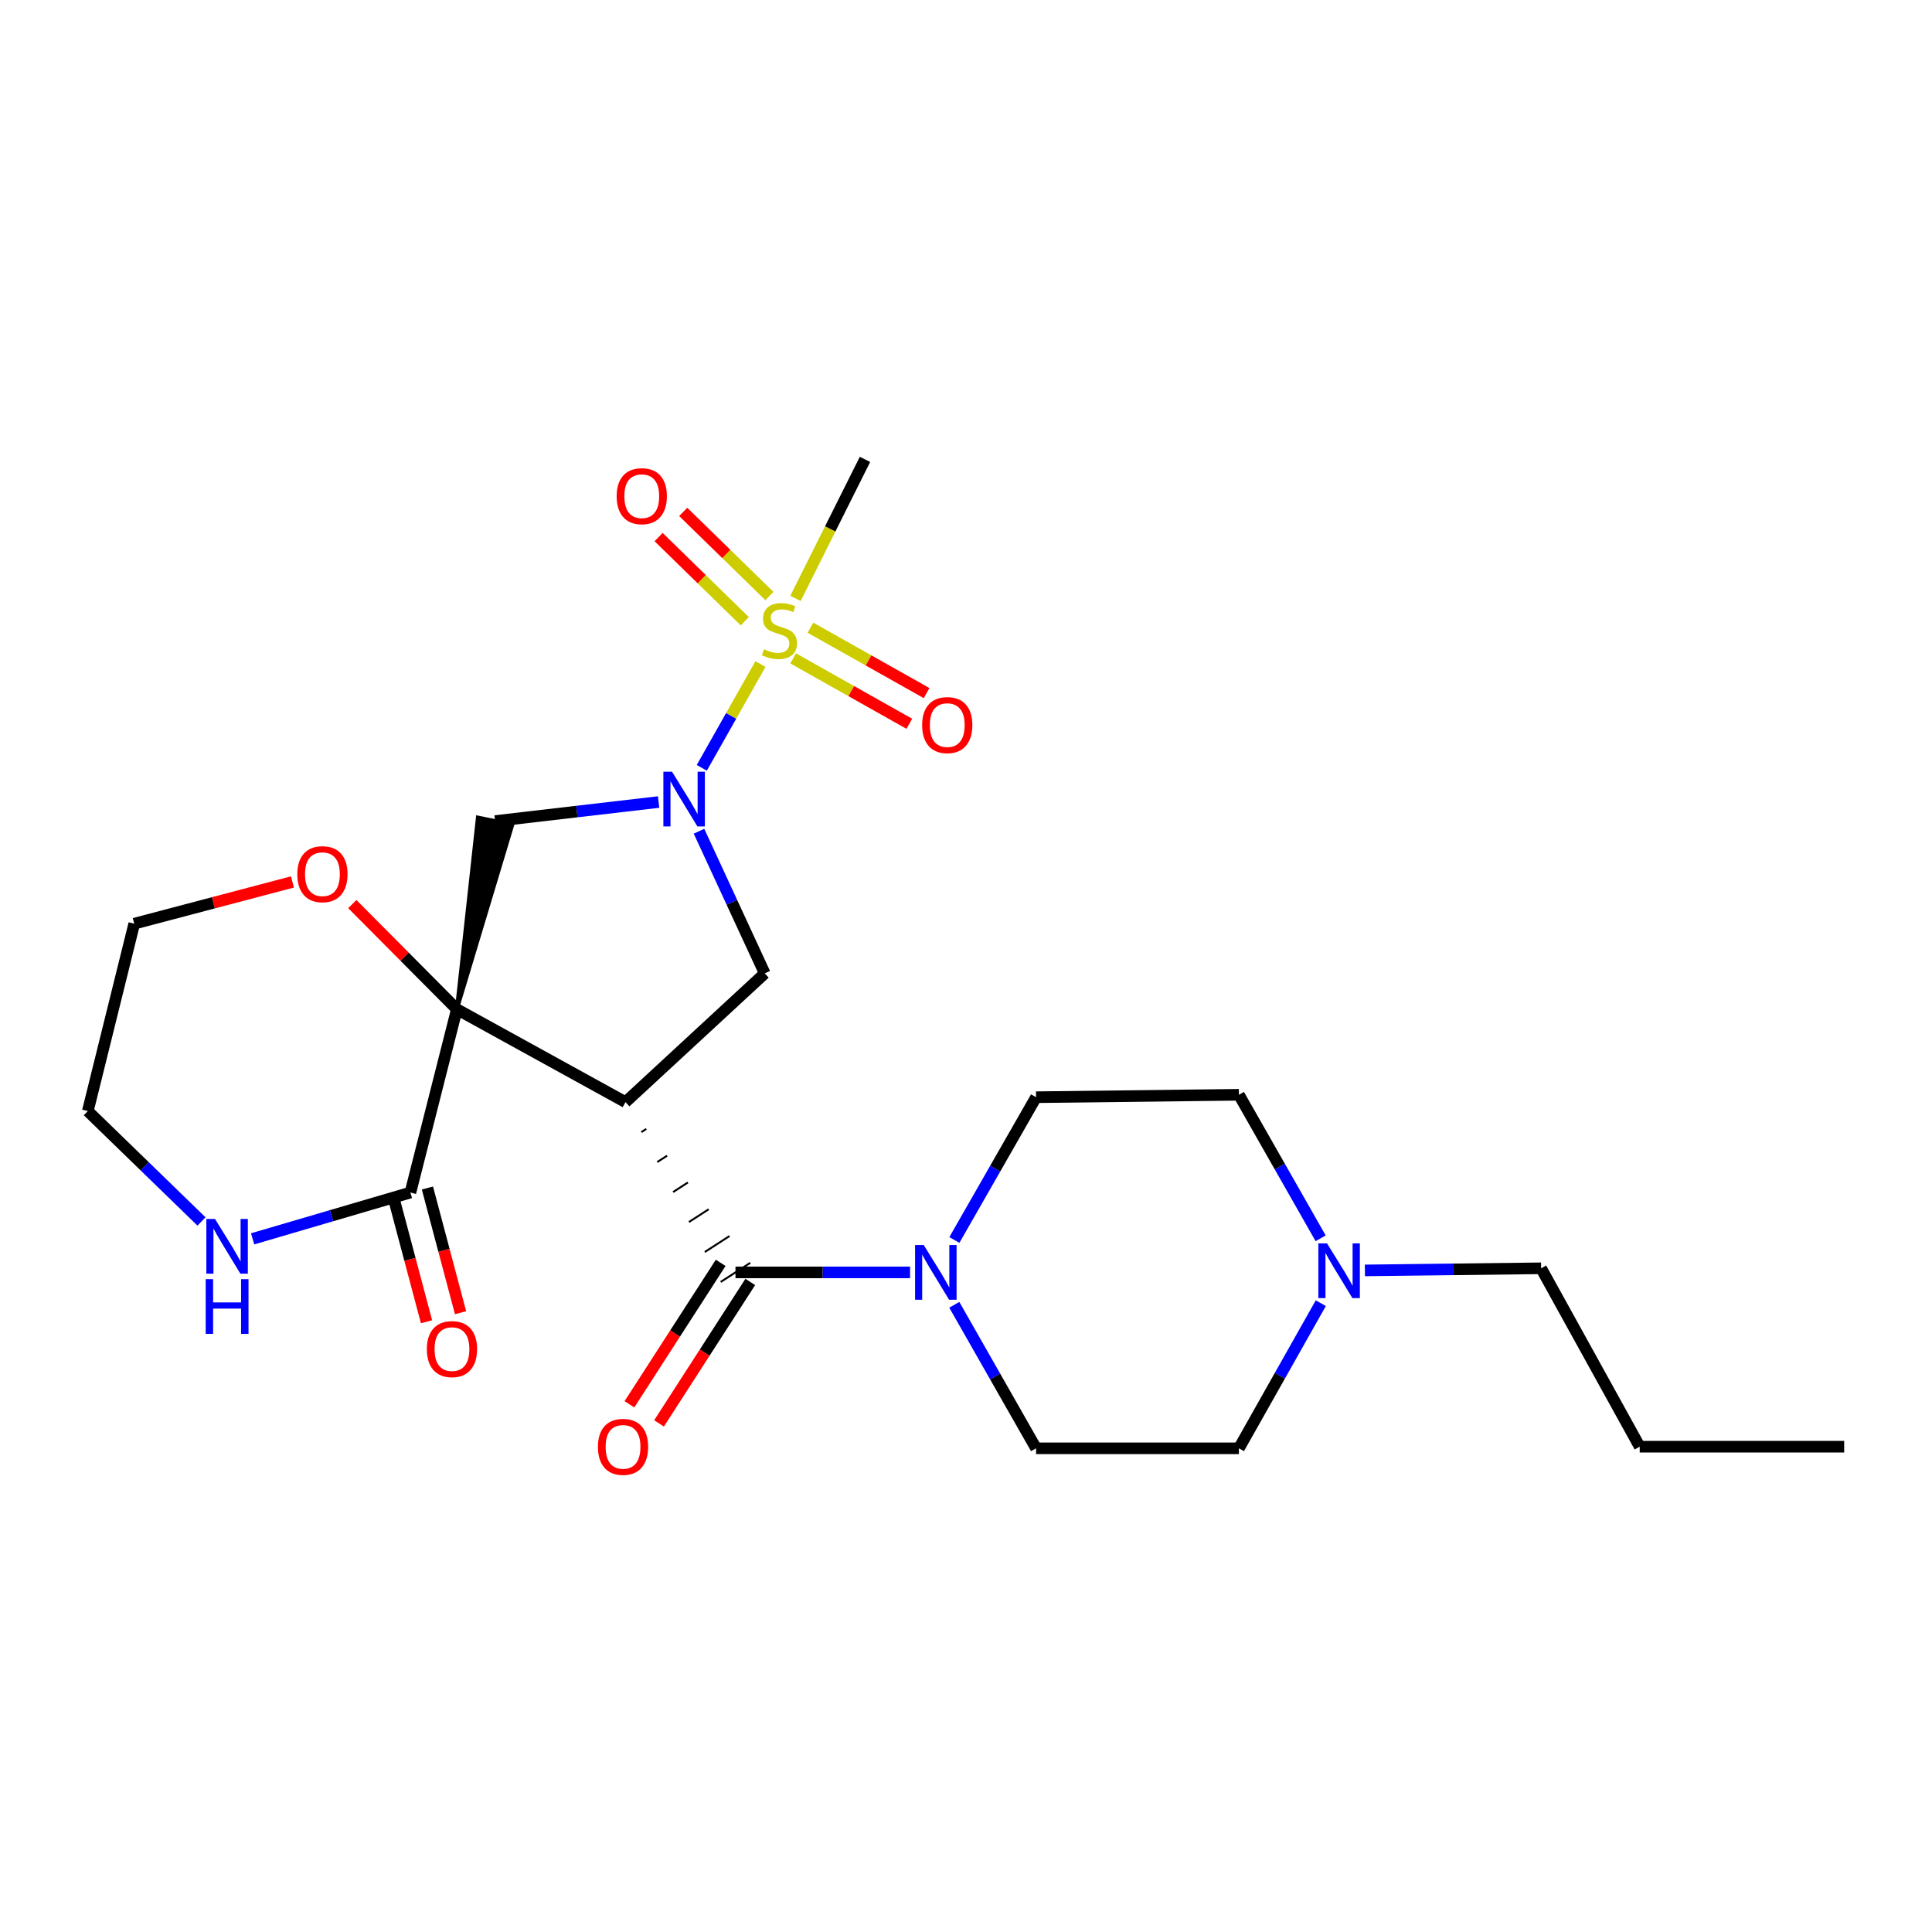 <?xml version='1.0' encoding='iso-8859-1'?>
<svg version='1.1' baseProfile='full'
              xmlns='http://www.w3.org/2000/svg'
                      xmlns:rdkit='http://www.rdkit.org/xml'
                      xmlns:xlink='http://www.w3.org/1999/xlink'
                  xml:space='preserve'
width='1000px' height='1000px' viewBox='0 0 1000 1000'>
<!-- END OF HEADER -->
<rect style='opacity:1.0;fill:#FFFFFF;stroke:none' width='1000' height='1000' x='0' y='0'> </rect>
<path class='bond-0' d='M 236.468,522.38 L 323.752,570.463' style='fill:none;fill-rule:evenodd;stroke:#000000;stroke-width:6px;stroke-linecap:butt;stroke-linejoin:miter;stroke-opacity:1' />
<path class='bond-4' d='M 236.468,522.38 L 265.208,426.796 L 247.345,423.164 Z' style='fill:#000000;fill-rule:evenodd;fill-opacity:1;stroke:#000000;stroke-width:2px;stroke-linecap:butt;stroke-linejoin:miter;stroke-opacity:1;' />
<path class='bond-6' d='M 236.468,522.38 L 212.427,617.259' style='fill:none;fill-rule:evenodd;stroke:#000000;stroke-width:6px;stroke-linecap:butt;stroke-linejoin:miter;stroke-opacity:1' />
<path class='bond-8' d='M 236.468,522.38 L 209.411,495.166' style='fill:none;fill-rule:evenodd;stroke:#000000;stroke-width:6px;stroke-linecap:butt;stroke-linejoin:miter;stroke-opacity:1' />
<path class='bond-8' d='M 209.411,495.166 L 182.353,467.951' style='fill:none;fill-rule:evenodd;stroke:#FF0000;stroke-width:6px;stroke-linecap:butt;stroke-linejoin:miter;stroke-opacity:1' />
<path class='bond-3' d='M 331.965,585.975 L 334.516,584.326' style='fill:none;fill-rule:evenodd;stroke:#000000;stroke-width:1.0px;stroke-linecap:butt;stroke-linejoin:miter;stroke-opacity:1' />
<path class='bond-3' d='M 340.178,601.486 L 345.281,598.189' style='fill:none;fill-rule:evenodd;stroke:#000000;stroke-width:1.0px;stroke-linecap:butt;stroke-linejoin:miter;stroke-opacity:1' />
<path class='bond-3' d='M 348.391,616.998 L 356.046,612.052' style='fill:none;fill-rule:evenodd;stroke:#000000;stroke-width:1.0px;stroke-linecap:butt;stroke-linejoin:miter;stroke-opacity:1' />
<path class='bond-3' d='M 356.604,632.51 L 366.811,625.915' style='fill:none;fill-rule:evenodd;stroke:#000000;stroke-width:1.0px;stroke-linecap:butt;stroke-linejoin:miter;stroke-opacity:1' />
<path class='bond-3' d='M 364.817,648.021 L 377.576,639.778' style='fill:none;fill-rule:evenodd;stroke:#000000;stroke-width:1.0px;stroke-linecap:butt;stroke-linejoin:miter;stroke-opacity:1' />
<path class='bond-3' d='M 373.029,663.533 L 388.34,653.641' style='fill:none;fill-rule:evenodd;stroke:#000000;stroke-width:1.0px;stroke-linecap:butt;stroke-linejoin:miter;stroke-opacity:1' />
<path class='bond-5' d='M 323.752,570.463 L 395.835,503.828' style='fill:none;fill-rule:evenodd;stroke:#000000;stroke-width:6px;stroke-linecap:butt;stroke-linejoin:miter;stroke-opacity:1' />
<path class='bond-1' d='M 393.611,343.71 L 378.426,370.57' style='fill:none;fill-rule:evenodd;stroke:#CCCC00;stroke-width:6px;stroke-linecap:butt;stroke-linejoin:miter;stroke-opacity:1' />
<path class='bond-1' d='M 378.426,370.57 L 363.242,397.43' style='fill:none;fill-rule:evenodd;stroke:#0000FF;stroke-width:6px;stroke-linecap:butt;stroke-linejoin:miter;stroke-opacity:1' />
<path class='bond-11' d='M 410.541,340.781 L 440.604,357.707' style='fill:none;fill-rule:evenodd;stroke:#CCCC00;stroke-width:6px;stroke-linecap:butt;stroke-linejoin:miter;stroke-opacity:1' />
<path class='bond-11' d='M 440.604,357.707 L 470.667,374.633' style='fill:none;fill-rule:evenodd;stroke:#FF0000;stroke-width:6px;stroke-linecap:butt;stroke-linejoin:miter;stroke-opacity:1' />
<path class='bond-11' d='M 419.484,324.897 L 449.547,341.823' style='fill:none;fill-rule:evenodd;stroke:#CCCC00;stroke-width:6px;stroke-linecap:butt;stroke-linejoin:miter;stroke-opacity:1' />
<path class='bond-11' d='M 449.547,341.823 L 479.61,358.749' style='fill:none;fill-rule:evenodd;stroke:#FF0000;stroke-width:6px;stroke-linecap:butt;stroke-linejoin:miter;stroke-opacity:1' />
<path class='bond-12' d='M 398.237,308.506 L 375.934,286.728' style='fill:none;fill-rule:evenodd;stroke:#CCCC00;stroke-width:6px;stroke-linecap:butt;stroke-linejoin:miter;stroke-opacity:1' />
<path class='bond-12' d='M 375.934,286.728 L 353.63,264.951' style='fill:none;fill-rule:evenodd;stroke:#FF0000;stroke-width:6px;stroke-linecap:butt;stroke-linejoin:miter;stroke-opacity:1' />
<path class='bond-12' d='M 385.503,321.548 L 363.199,299.77' style='fill:none;fill-rule:evenodd;stroke:#CCCC00;stroke-width:6px;stroke-linecap:butt;stroke-linejoin:miter;stroke-opacity:1' />
<path class='bond-12' d='M 363.199,299.77 L 340.896,277.993' style='fill:none;fill-rule:evenodd;stroke:#FF0000;stroke-width:6px;stroke-linecap:butt;stroke-linejoin:miter;stroke-opacity:1' />
<path class='bond-19' d='M 411.738,309.729 L 429.726,273.752' style='fill:none;fill-rule:evenodd;stroke:#CCCC00;stroke-width:6px;stroke-linecap:butt;stroke-linejoin:miter;stroke-opacity:1' />
<path class='bond-19' d='M 429.726,273.752 L 447.715,237.774' style='fill:none;fill-rule:evenodd;stroke:#000000;stroke-width:6px;stroke-linecap:butt;stroke-linejoin:miter;stroke-opacity:1' />
<path class='bond-2' d='M 340.9,415.133 L 298.588,420.057' style='fill:none;fill-rule:evenodd;stroke:#0000FF;stroke-width:6px;stroke-linecap:butt;stroke-linejoin:miter;stroke-opacity:1' />
<path class='bond-2' d='M 298.588,420.057 L 256.276,424.98' style='fill:none;fill-rule:evenodd;stroke:#000000;stroke-width:6px;stroke-linecap:butt;stroke-linejoin:miter;stroke-opacity:1' />
<path class='bond-25' d='M 361.801,430.243 L 378.818,467.035' style='fill:none;fill-rule:evenodd;stroke:#0000FF;stroke-width:6px;stroke-linecap:butt;stroke-linejoin:miter;stroke-opacity:1' />
<path class='bond-25' d='M 378.818,467.035 L 395.835,503.828' style='fill:none;fill-rule:evenodd;stroke:#000000;stroke-width:6px;stroke-linecap:butt;stroke-linejoin:miter;stroke-opacity:1' />
<path class='bond-7' d='M 380.685,658.587 L 425.868,658.587' style='fill:none;fill-rule:evenodd;stroke:#000000;stroke-width:6px;stroke-linecap:butt;stroke-linejoin:miter;stroke-opacity:1' />
<path class='bond-7' d='M 425.868,658.587 L 471.052,658.587' style='fill:none;fill-rule:evenodd;stroke:#0000FF;stroke-width:6px;stroke-linecap:butt;stroke-linejoin:miter;stroke-opacity:1' />
<path class='bond-13' d='M 373.026,653.646 L 349.411,690.255' style='fill:none;fill-rule:evenodd;stroke:#000000;stroke-width:6px;stroke-linecap:butt;stroke-linejoin:miter;stroke-opacity:1' />
<path class='bond-13' d='M 349.411,690.255 L 325.796,726.863' style='fill:none;fill-rule:evenodd;stroke:#FF0000;stroke-width:6px;stroke-linecap:butt;stroke-linejoin:miter;stroke-opacity:1' />
<path class='bond-13' d='M 388.344,663.528 L 364.729,700.136' style='fill:none;fill-rule:evenodd;stroke:#000000;stroke-width:6px;stroke-linecap:butt;stroke-linejoin:miter;stroke-opacity:1' />
<path class='bond-13' d='M 364.729,700.136 L 341.114,736.744' style='fill:none;fill-rule:evenodd;stroke:#FF0000;stroke-width:6px;stroke-linecap:butt;stroke-linejoin:miter;stroke-opacity:1' />
<path class='bond-10' d='M 212.427,617.259 L 171.593,629.24' style='fill:none;fill-rule:evenodd;stroke:#000000;stroke-width:6px;stroke-linecap:butt;stroke-linejoin:miter;stroke-opacity:1' />
<path class='bond-10' d='M 171.593,629.24 L 130.76,641.221' style='fill:none;fill-rule:evenodd;stroke:#0000FF;stroke-width:6px;stroke-linecap:butt;stroke-linejoin:miter;stroke-opacity:1' />
<path class='bond-14' d='M 203.618,619.6 L 212.192,651.87' style='fill:none;fill-rule:evenodd;stroke:#000000;stroke-width:6px;stroke-linecap:butt;stroke-linejoin:miter;stroke-opacity:1' />
<path class='bond-14' d='M 212.192,651.87 L 220.766,684.14' style='fill:none;fill-rule:evenodd;stroke:#FF0000;stroke-width:6px;stroke-linecap:butt;stroke-linejoin:miter;stroke-opacity:1' />
<path class='bond-14' d='M 221.235,614.919 L 229.809,647.189' style='fill:none;fill-rule:evenodd;stroke:#000000;stroke-width:6px;stroke-linecap:butt;stroke-linejoin:miter;stroke-opacity:1' />
<path class='bond-14' d='M 229.809,647.189 L 238.384,679.459' style='fill:none;fill-rule:evenodd;stroke:#FF0000;stroke-width:6px;stroke-linecap:butt;stroke-linejoin:miter;stroke-opacity:1' />
<path class='bond-15' d='M 493.944,675.367 L 515.104,712.508' style='fill:none;fill-rule:evenodd;stroke:#0000FF;stroke-width:6px;stroke-linecap:butt;stroke-linejoin:miter;stroke-opacity:1' />
<path class='bond-15' d='M 515.104,712.508 L 536.264,749.648' style='fill:none;fill-rule:evenodd;stroke:#000000;stroke-width:6px;stroke-linecap:butt;stroke-linejoin:miter;stroke-opacity:1' />
<path class='bond-16' d='M 493.98,641.815 L 515.122,604.863' style='fill:none;fill-rule:evenodd;stroke:#0000FF;stroke-width:6px;stroke-linecap:butt;stroke-linejoin:miter;stroke-opacity:1' />
<path class='bond-16' d='M 515.122,604.863 L 536.264,567.911' style='fill:none;fill-rule:evenodd;stroke:#000000;stroke-width:6px;stroke-linecap:butt;stroke-linejoin:miter;stroke-opacity:1' />
<path class='bond-22' d='M 151.368,456.488 L 110.427,467.292' style='fill:none;fill-rule:evenodd;stroke:#FF0000;stroke-width:6px;stroke-linecap:butt;stroke-linejoin:miter;stroke-opacity:1' />
<path class='bond-22' d='M 110.427,467.292 L 69.486,478.096' style='fill:none;fill-rule:evenodd;stroke:#000000;stroke-width:6px;stroke-linecap:butt;stroke-linejoin:miter;stroke-opacity:1' />
<path class='bond-9' d='M 683.565,640.946 L 662.412,603.801' style='fill:none;fill-rule:evenodd;stroke:#0000FF;stroke-width:6px;stroke-linecap:butt;stroke-linejoin:miter;stroke-opacity:1' />
<path class='bond-9' d='M 662.412,603.801 L 641.26,566.655' style='fill:none;fill-rule:evenodd;stroke:#000000;stroke-width:6px;stroke-linecap:butt;stroke-linejoin:miter;stroke-opacity:1' />
<path class='bond-20' d='M 706.474,657.566 L 752.077,657.018' style='fill:none;fill-rule:evenodd;stroke:#0000FF;stroke-width:6px;stroke-linecap:butt;stroke-linejoin:miter;stroke-opacity:1' />
<path class='bond-20' d='M 752.077,657.018 L 797.68,656.471' style='fill:none;fill-rule:evenodd;stroke:#000000;stroke-width:6px;stroke-linecap:butt;stroke-linejoin:miter;stroke-opacity:1' />
<path class='bond-27' d='M 683.643,674.525 L 662.451,712.086' style='fill:none;fill-rule:evenodd;stroke:#0000FF;stroke-width:6px;stroke-linecap:butt;stroke-linejoin:miter;stroke-opacity:1' />
<path class='bond-27' d='M 662.451,712.086 L 641.26,749.648' style='fill:none;fill-rule:evenodd;stroke:#000000;stroke-width:6px;stroke-linecap:butt;stroke-linejoin:miter;stroke-opacity:1' />
<path class='bond-26' d='M 104.296,632.229 L 74.875,603.66' style='fill:none;fill-rule:evenodd;stroke:#0000FF;stroke-width:6px;stroke-linecap:butt;stroke-linejoin:miter;stroke-opacity:1' />
<path class='bond-26' d='M 74.875,603.66 L 45.455,575.091' style='fill:none;fill-rule:evenodd;stroke:#000000;stroke-width:6px;stroke-linecap:butt;stroke-linejoin:miter;stroke-opacity:1' />
<path class='bond-18' d='M 536.264,749.648 L 641.26,749.648' style='fill:none;fill-rule:evenodd;stroke:#000000;stroke-width:6px;stroke-linecap:butt;stroke-linejoin:miter;stroke-opacity:1' />
<path class='bond-17' d='M 536.264,567.911 L 641.26,566.655' style='fill:none;fill-rule:evenodd;stroke:#000000;stroke-width:6px;stroke-linecap:butt;stroke-linejoin:miter;stroke-opacity:1' />
<path class='bond-23' d='M 797.68,656.471 L 848.709,748.808' style='fill:none;fill-rule:evenodd;stroke:#000000;stroke-width:6px;stroke-linecap:butt;stroke-linejoin:miter;stroke-opacity:1' />
<path class='bond-21' d='M 45.455,575.091 L 69.486,478.096' style='fill:none;fill-rule:evenodd;stroke:#000000;stroke-width:6px;stroke-linecap:butt;stroke-linejoin:miter;stroke-opacity:1' />
<path class='bond-24' d='M 848.709,748.808 L 954.545,748.808' style='fill:none;fill-rule:evenodd;stroke:#000000;stroke-width:6px;stroke-linecap:butt;stroke-linejoin:miter;stroke-opacity:1' />
<path  class='atom-2' d='M 395.44 336.044
Q 395.76 336.164, 397.08 336.724
Q 398.4 337.284, 399.84 337.644
Q 401.32 337.964, 402.76 337.964
Q 405.44 337.964, 407 336.684
Q 408.56 335.364, 408.56 333.084
Q 408.56 331.524, 407.76 330.564
Q 407 329.604, 405.8 329.084
Q 404.6 328.564, 402.6 327.964
Q 400.08 327.204, 398.56 326.484
Q 397.08 325.764, 396 324.244
Q 394.96 322.724, 394.96 320.164
Q 394.96 316.604, 397.36 314.404
Q 399.8 312.204, 404.6 312.204
Q 407.88 312.204, 411.6 313.764
L 410.68 316.844
Q 407.28 315.444, 404.72 315.444
Q 401.96 315.444, 400.44 316.604
Q 398.92 317.724, 398.96 319.684
Q 398.96 321.204, 399.72 322.124
Q 400.52 323.044, 401.64 323.564
Q 402.8 324.084, 404.72 324.684
Q 407.28 325.484, 408.8 326.284
Q 410.32 327.084, 411.4 328.724
Q 412.52 330.324, 412.52 333.084
Q 412.52 337.004, 409.88 339.124
Q 407.28 341.204, 402.92 341.204
Q 400.4 341.204, 398.48 340.644
Q 396.6 340.124, 394.36 339.204
L 395.44 336.044
' fill='#CCCC00'/>
<path  class='atom-3' d='M 347.842 399.437
L 357.122 414.437
Q 358.042 415.917, 359.522 418.597
Q 361.002 421.277, 361.082 421.437
L 361.082 399.437
L 364.842 399.437
L 364.842 427.757
L 360.962 427.757
L 351.002 411.357
Q 349.842 409.437, 348.602 407.237
Q 347.402 405.037, 347.042 404.357
L 347.042 427.757
L 343.362 427.757
L 343.362 399.437
L 347.842 399.437
' fill='#0000FF'/>
<path  class='atom-8' d='M 478.124 644.427
L 487.404 659.427
Q 488.324 660.907, 489.804 663.587
Q 491.284 666.267, 491.364 666.427
L 491.364 644.427
L 495.124 644.427
L 495.124 672.747
L 491.244 672.747
L 481.284 656.347
Q 480.124 654.427, 478.884 652.227
Q 477.684 650.027, 477.324 649.347
L 477.324 672.747
L 473.644 672.747
L 473.644 644.427
L 478.124 644.427
' fill='#0000FF'/>
<path  class='atom-9' d='M 153.886 452.473
Q 153.886 445.673, 157.246 441.873
Q 160.606 438.073, 166.886 438.073
Q 173.166 438.073, 176.526 441.873
Q 179.886 445.673, 179.886 452.473
Q 179.886 459.353, 176.486 463.273
Q 173.086 467.153, 166.886 467.153
Q 160.646 467.153, 157.246 463.273
Q 153.886 459.393, 153.886 452.473
M 166.886 463.953
Q 171.206 463.953, 173.526 461.073
Q 175.886 458.153, 175.886 452.473
Q 175.886 446.913, 173.526 444.113
Q 171.206 441.273, 166.886 441.273
Q 162.566 441.273, 160.206 444.073
Q 157.886 446.873, 157.886 452.473
Q 157.886 458.193, 160.206 461.073
Q 162.566 463.953, 166.886 463.953
' fill='#FF0000'/>
<path  class='atom-10' d='M 686.86 643.566
L 696.14 658.566
Q 697.06 660.046, 698.54 662.726
Q 700.02 665.406, 700.1 665.566
L 700.1 643.566
L 703.86 643.566
L 703.86 671.886
L 699.98 671.886
L 690.02 655.486
Q 688.86 653.566, 687.62 651.366
Q 686.42 649.166, 686.06 648.486
L 686.06 671.886
L 682.38 671.886
L 682.38 643.566
L 686.86 643.566
' fill='#0000FF'/>
<path  class='atom-11' d='M 111.288 630.938
L 120.568 645.938
Q 121.488 647.418, 122.968 650.098
Q 124.448 652.778, 124.528 652.938
L 124.528 630.938
L 128.288 630.938
L 128.288 659.258
L 124.408 659.258
L 114.448 642.858
Q 113.288 640.938, 112.048 638.738
Q 110.848 636.538, 110.488 635.858
L 110.488 659.258
L 106.808 659.258
L 106.808 630.938
L 111.288 630.938
' fill='#0000FF'/>
<path  class='atom-11' d='M 106.468 662.09
L 110.308 662.09
L 110.308 674.13
L 124.788 674.13
L 124.788 662.09
L 128.628 662.09
L 128.628 690.41
L 124.788 690.41
L 124.788 677.33
L 110.308 677.33
L 110.308 690.41
L 106.468 690.41
L 106.468 662.09
' fill='#0000FF'/>
<path  class='atom-12' d='M 477.298 375.307
Q 477.298 368.507, 480.658 364.707
Q 484.018 360.907, 490.298 360.907
Q 496.578 360.907, 499.938 364.707
Q 503.298 368.507, 503.298 375.307
Q 503.298 382.187, 499.898 386.107
Q 496.498 389.987, 490.298 389.987
Q 484.058 389.987, 480.658 386.107
Q 477.298 382.227, 477.298 375.307
M 490.298 386.787
Q 494.618 386.787, 496.938 383.907
Q 499.298 380.987, 499.298 375.307
Q 499.298 369.747, 496.938 366.947
Q 494.618 364.107, 490.298 364.107
Q 485.978 364.107, 483.618 366.907
Q 481.298 369.707, 481.298 375.307
Q 481.298 381.027, 483.618 383.907
Q 485.978 386.787, 490.298 386.787
' fill='#FF0000'/>
<path  class='atom-13' d='M 319.177 256.822
Q 319.177 250.022, 322.537 246.222
Q 325.897 242.422, 332.177 242.422
Q 338.457 242.422, 341.817 246.222
Q 345.177 250.022, 345.177 256.822
Q 345.177 263.702, 341.777 267.622
Q 338.377 271.502, 332.177 271.502
Q 325.937 271.502, 322.537 267.622
Q 319.177 263.742, 319.177 256.822
M 332.177 268.302
Q 336.497 268.302, 338.817 265.422
Q 341.177 262.502, 341.177 256.822
Q 341.177 251.262, 338.817 248.462
Q 336.497 245.622, 332.177 245.622
Q 327.857 245.622, 325.497 248.422
Q 323.177 251.222, 323.177 256.822
Q 323.177 262.542, 325.497 265.422
Q 327.857 268.302, 332.177 268.302
' fill='#FF0000'/>
<path  class='atom-14' d='M 309.486 748.888
Q 309.486 742.088, 312.846 738.288
Q 316.206 734.488, 322.486 734.488
Q 328.766 734.488, 332.126 738.288
Q 335.486 742.088, 335.486 748.888
Q 335.486 755.768, 332.086 759.688
Q 328.686 763.568, 322.486 763.568
Q 316.246 763.568, 312.846 759.688
Q 309.486 755.808, 309.486 748.888
M 322.486 760.368
Q 326.806 760.368, 329.126 757.488
Q 331.486 754.568, 331.486 748.888
Q 331.486 743.328, 329.126 740.528
Q 326.806 737.688, 322.486 737.688
Q 318.166 737.688, 315.806 740.488
Q 313.486 743.288, 313.486 748.888
Q 313.486 754.608, 315.806 757.488
Q 318.166 760.368, 322.486 760.368
' fill='#FF0000'/>
<path  class='atom-15' d='M 220.936 698.294
Q 220.936 691.494, 224.296 687.694
Q 227.656 683.894, 233.936 683.894
Q 240.216 683.894, 243.576 687.694
Q 246.936 691.494, 246.936 698.294
Q 246.936 705.174, 243.536 709.094
Q 240.136 712.974, 233.936 712.974
Q 227.696 712.974, 224.296 709.094
Q 220.936 705.214, 220.936 698.294
M 233.936 709.774
Q 238.256 709.774, 240.576 706.894
Q 242.936 703.974, 242.936 698.294
Q 242.936 692.734, 240.576 689.934
Q 238.256 687.094, 233.936 687.094
Q 229.616 687.094, 227.256 689.894
Q 224.936 692.694, 224.936 698.294
Q 224.936 704.014, 227.256 706.894
Q 229.616 709.774, 233.936 709.774
' fill='#FF0000'/>
</svg>
